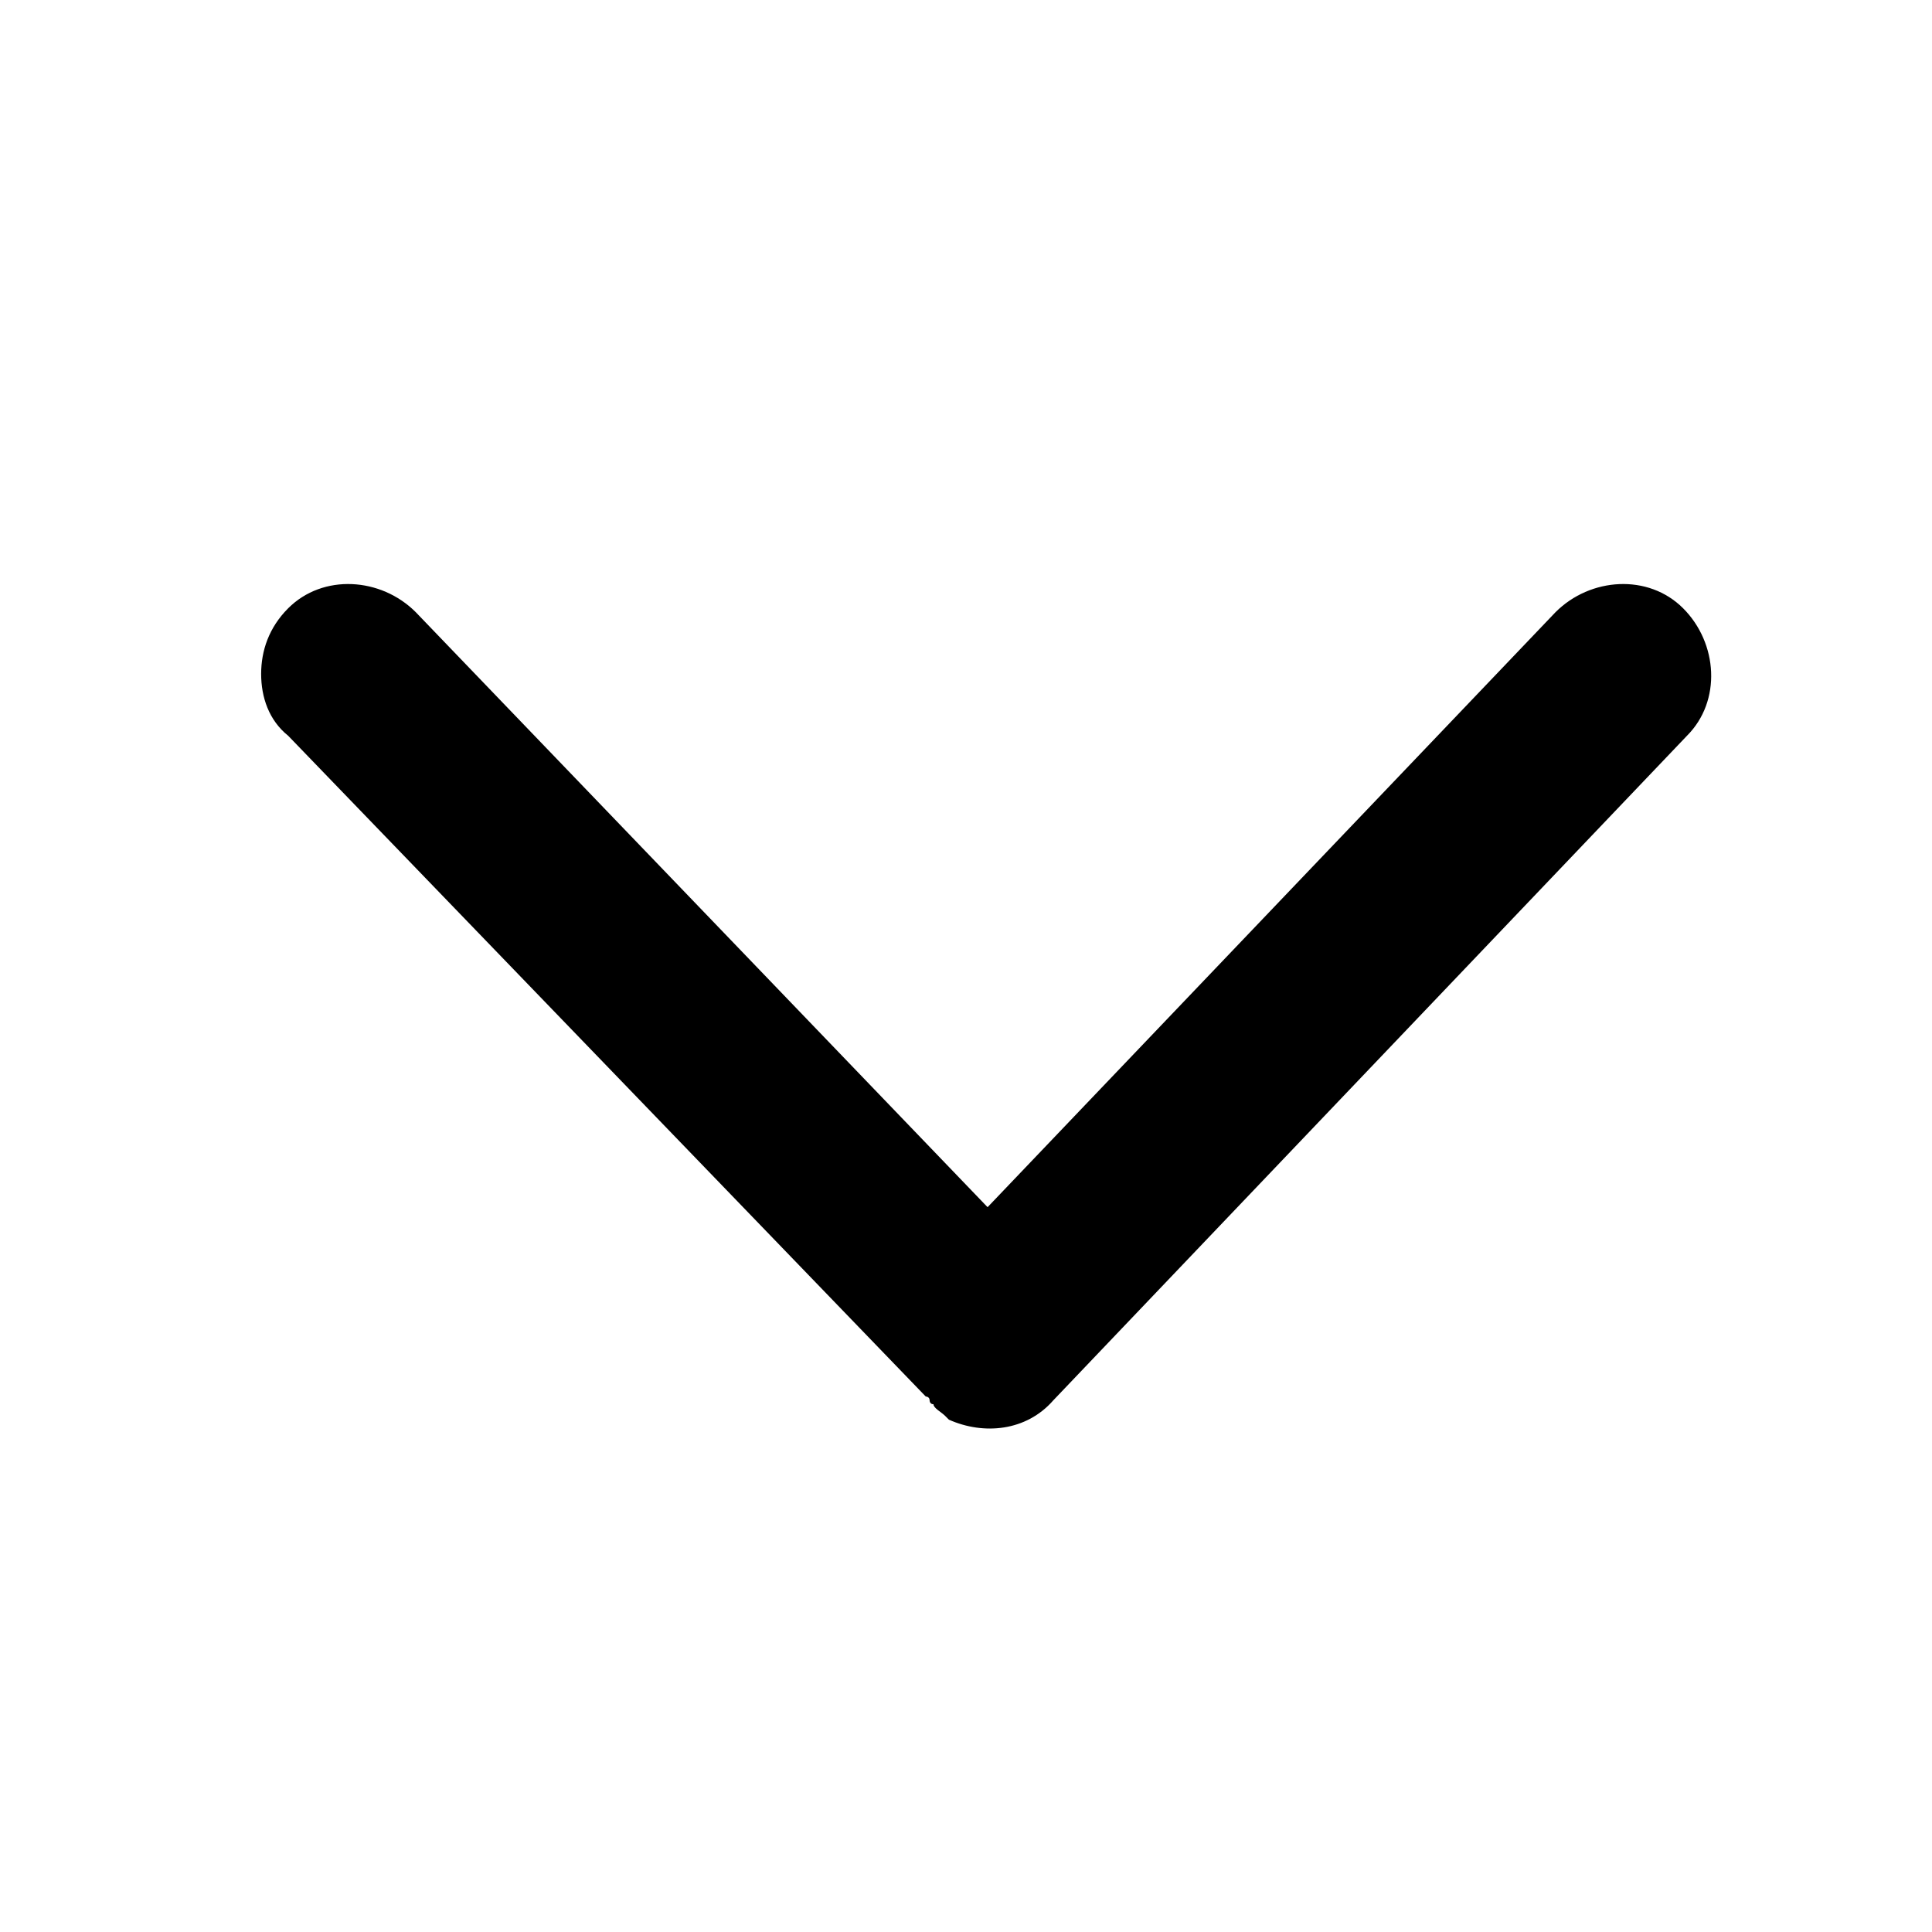 <svg class="icon design-iconfont" viewBox="0 0 1024 1024" xmlns="http://www.w3.org/2000/svg" width="128" height="128"><path d="M500.907 750.421l2.048 2.048c18.432 8.192 40.96 6.144 55.296-10.24L894.123 389.973c18.432-18.432 16.384-49.152-2.048-67.584-18.432-18.432-49.152-16.384-67.584 2.048L523.435 639.829 220.331 324.437c-18.432-18.432-49.152-20.48-67.584-2.048-10.24 10.24-14.336 22.528-14.336 34.816 0 12.288 4.096 24.576 14.336 32.768L490.667 740.181s2.048 0 2.048 2.048c0 0 0 2.048 2.048 2.048 0 2.048 4.096 4.096 6.144 6.144z"></path></svg>